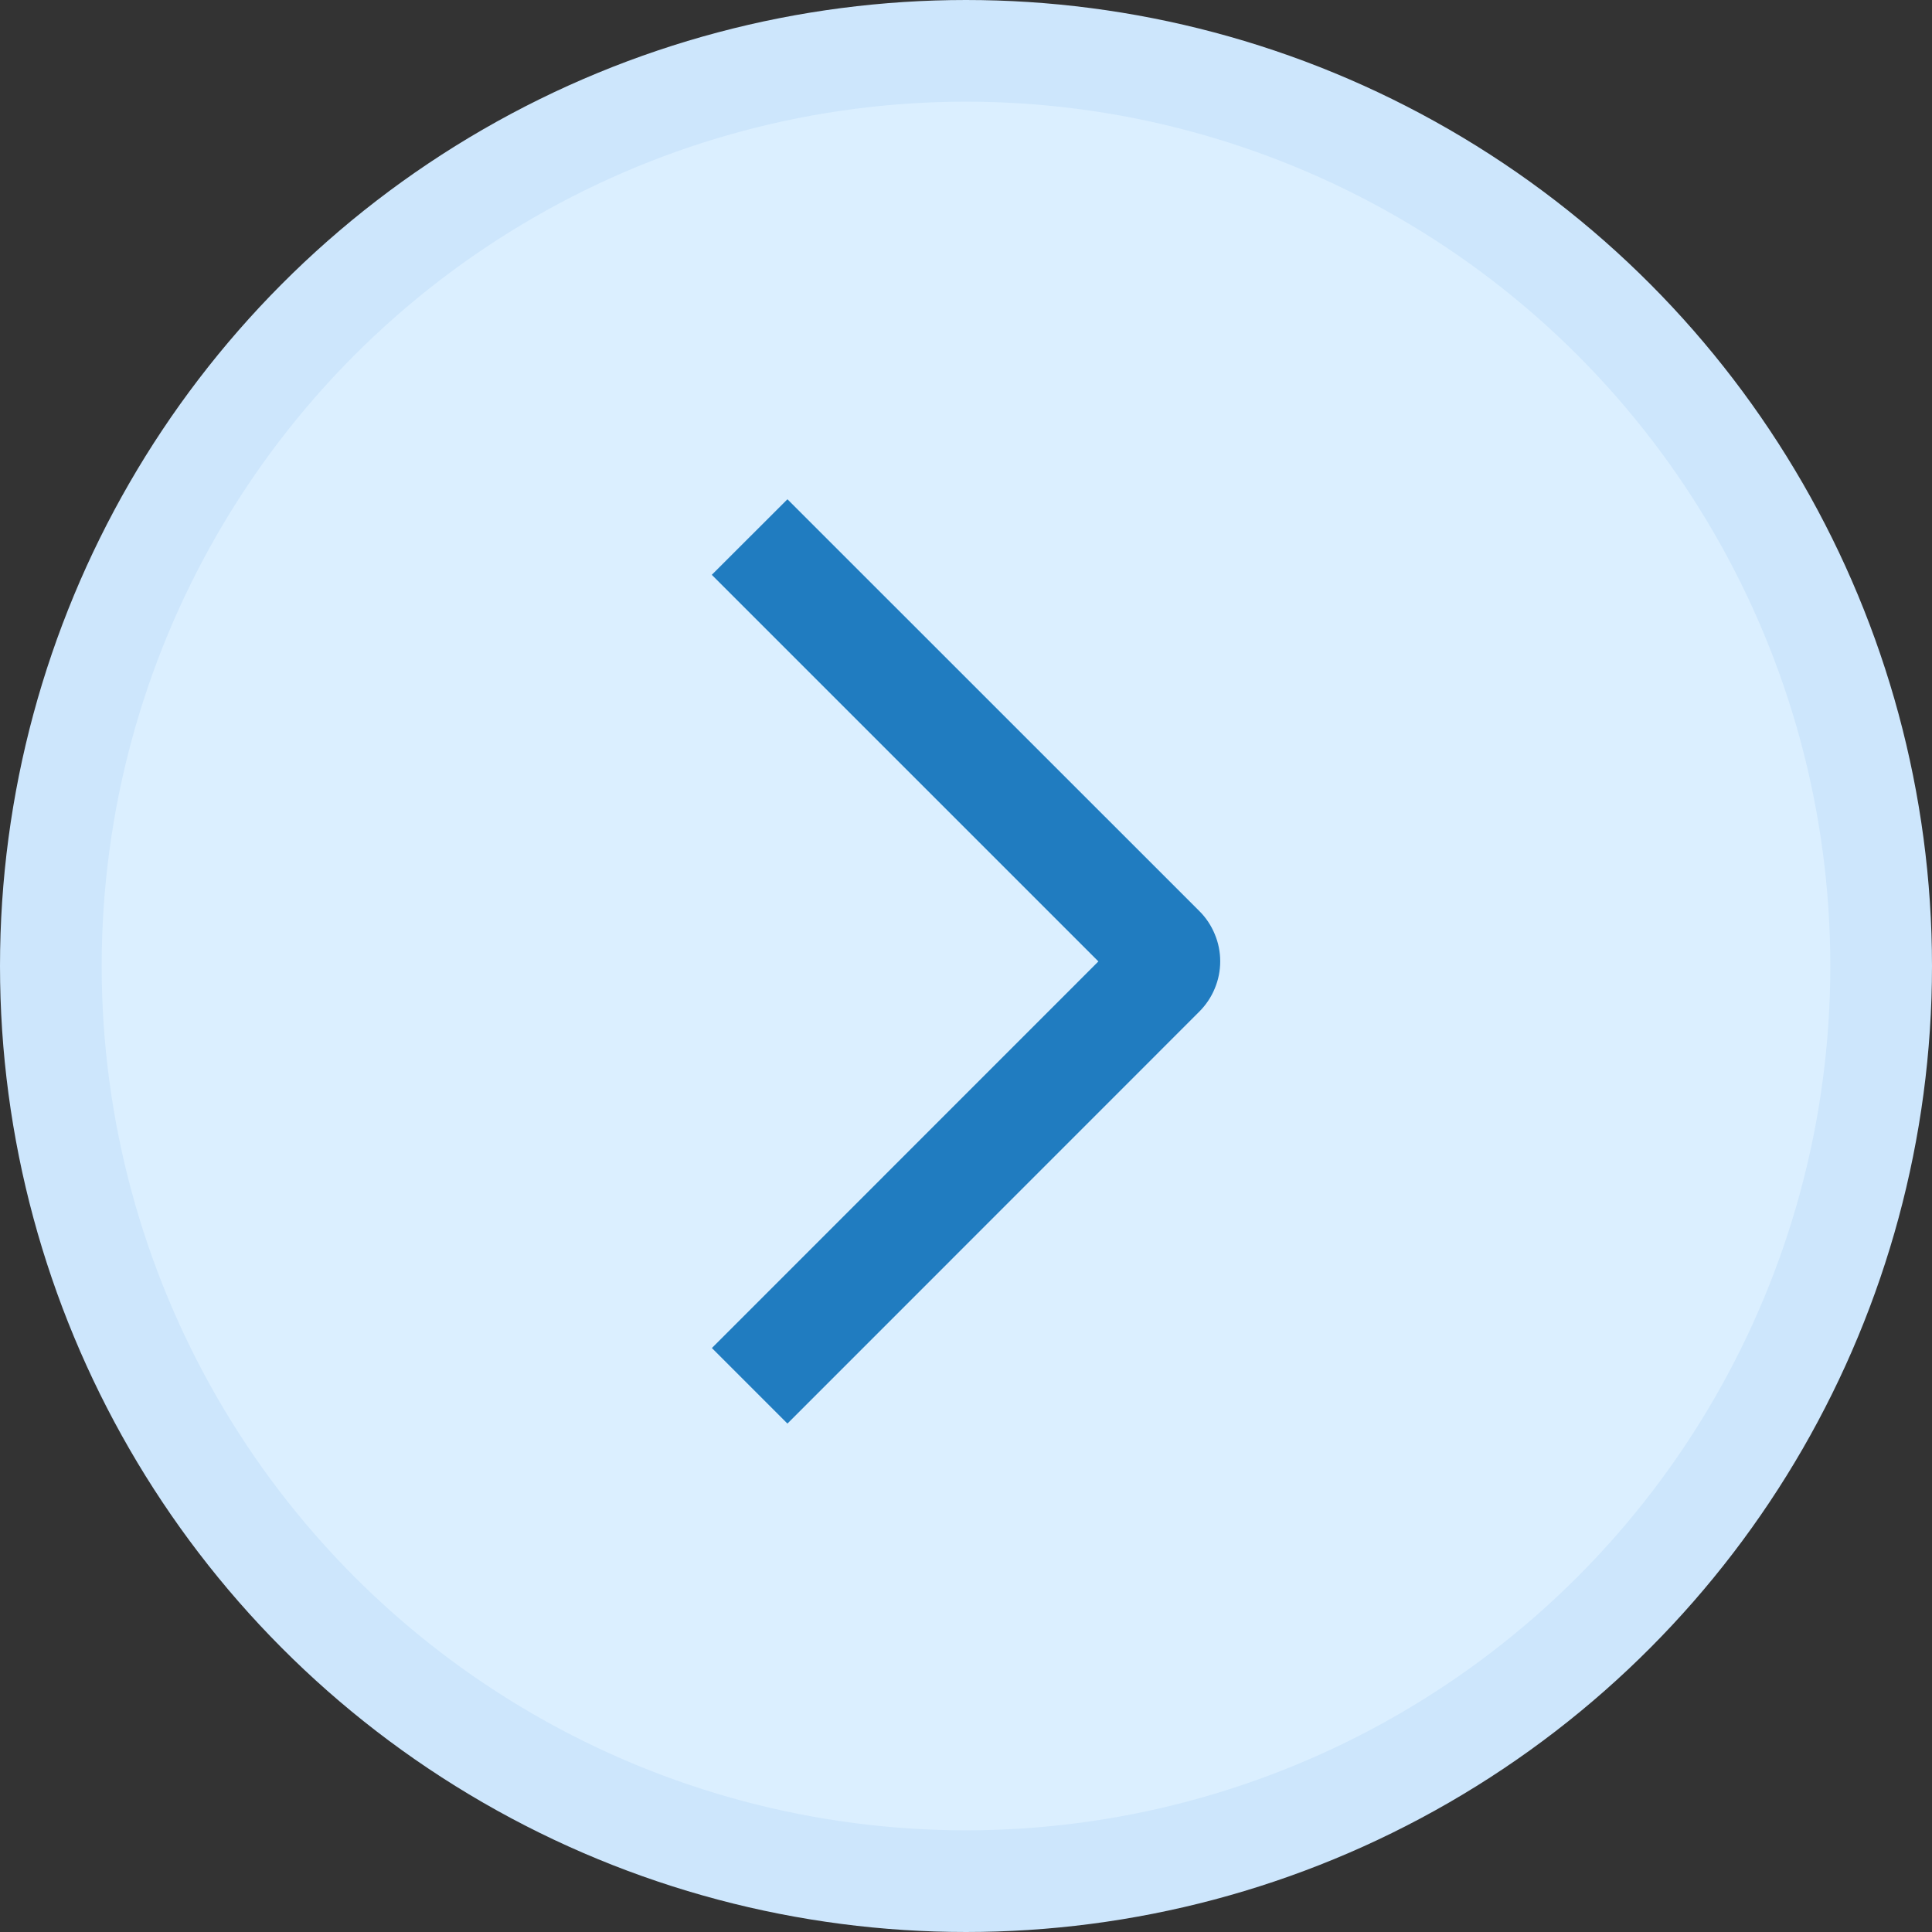 <svg width="19" height="19" viewBox="0 0 19 19" fill="none" xmlns="http://www.w3.org/2000/svg">
<rect x="0" y="0" width="19" height="19" fill="#333333" stroke="none"/>
<circle cx="9.5" cy="9.5" r="9" fill="#DBEFFF" stroke="#CDE6FC"/>
<path d="M7 5.653L7.744 4.91L11.794 8.959C11.859 9.023 11.911 9.101 11.946 9.186C11.982 9.271 12 9.362 12 9.454C12 9.546 11.982 9.637 11.946 9.722C11.911 9.807 11.859 9.884 11.794 9.949L7.744 14L7.001 13.257L10.802 9.455L7 5.653Z" fill="#207CC0"/>
</svg>

